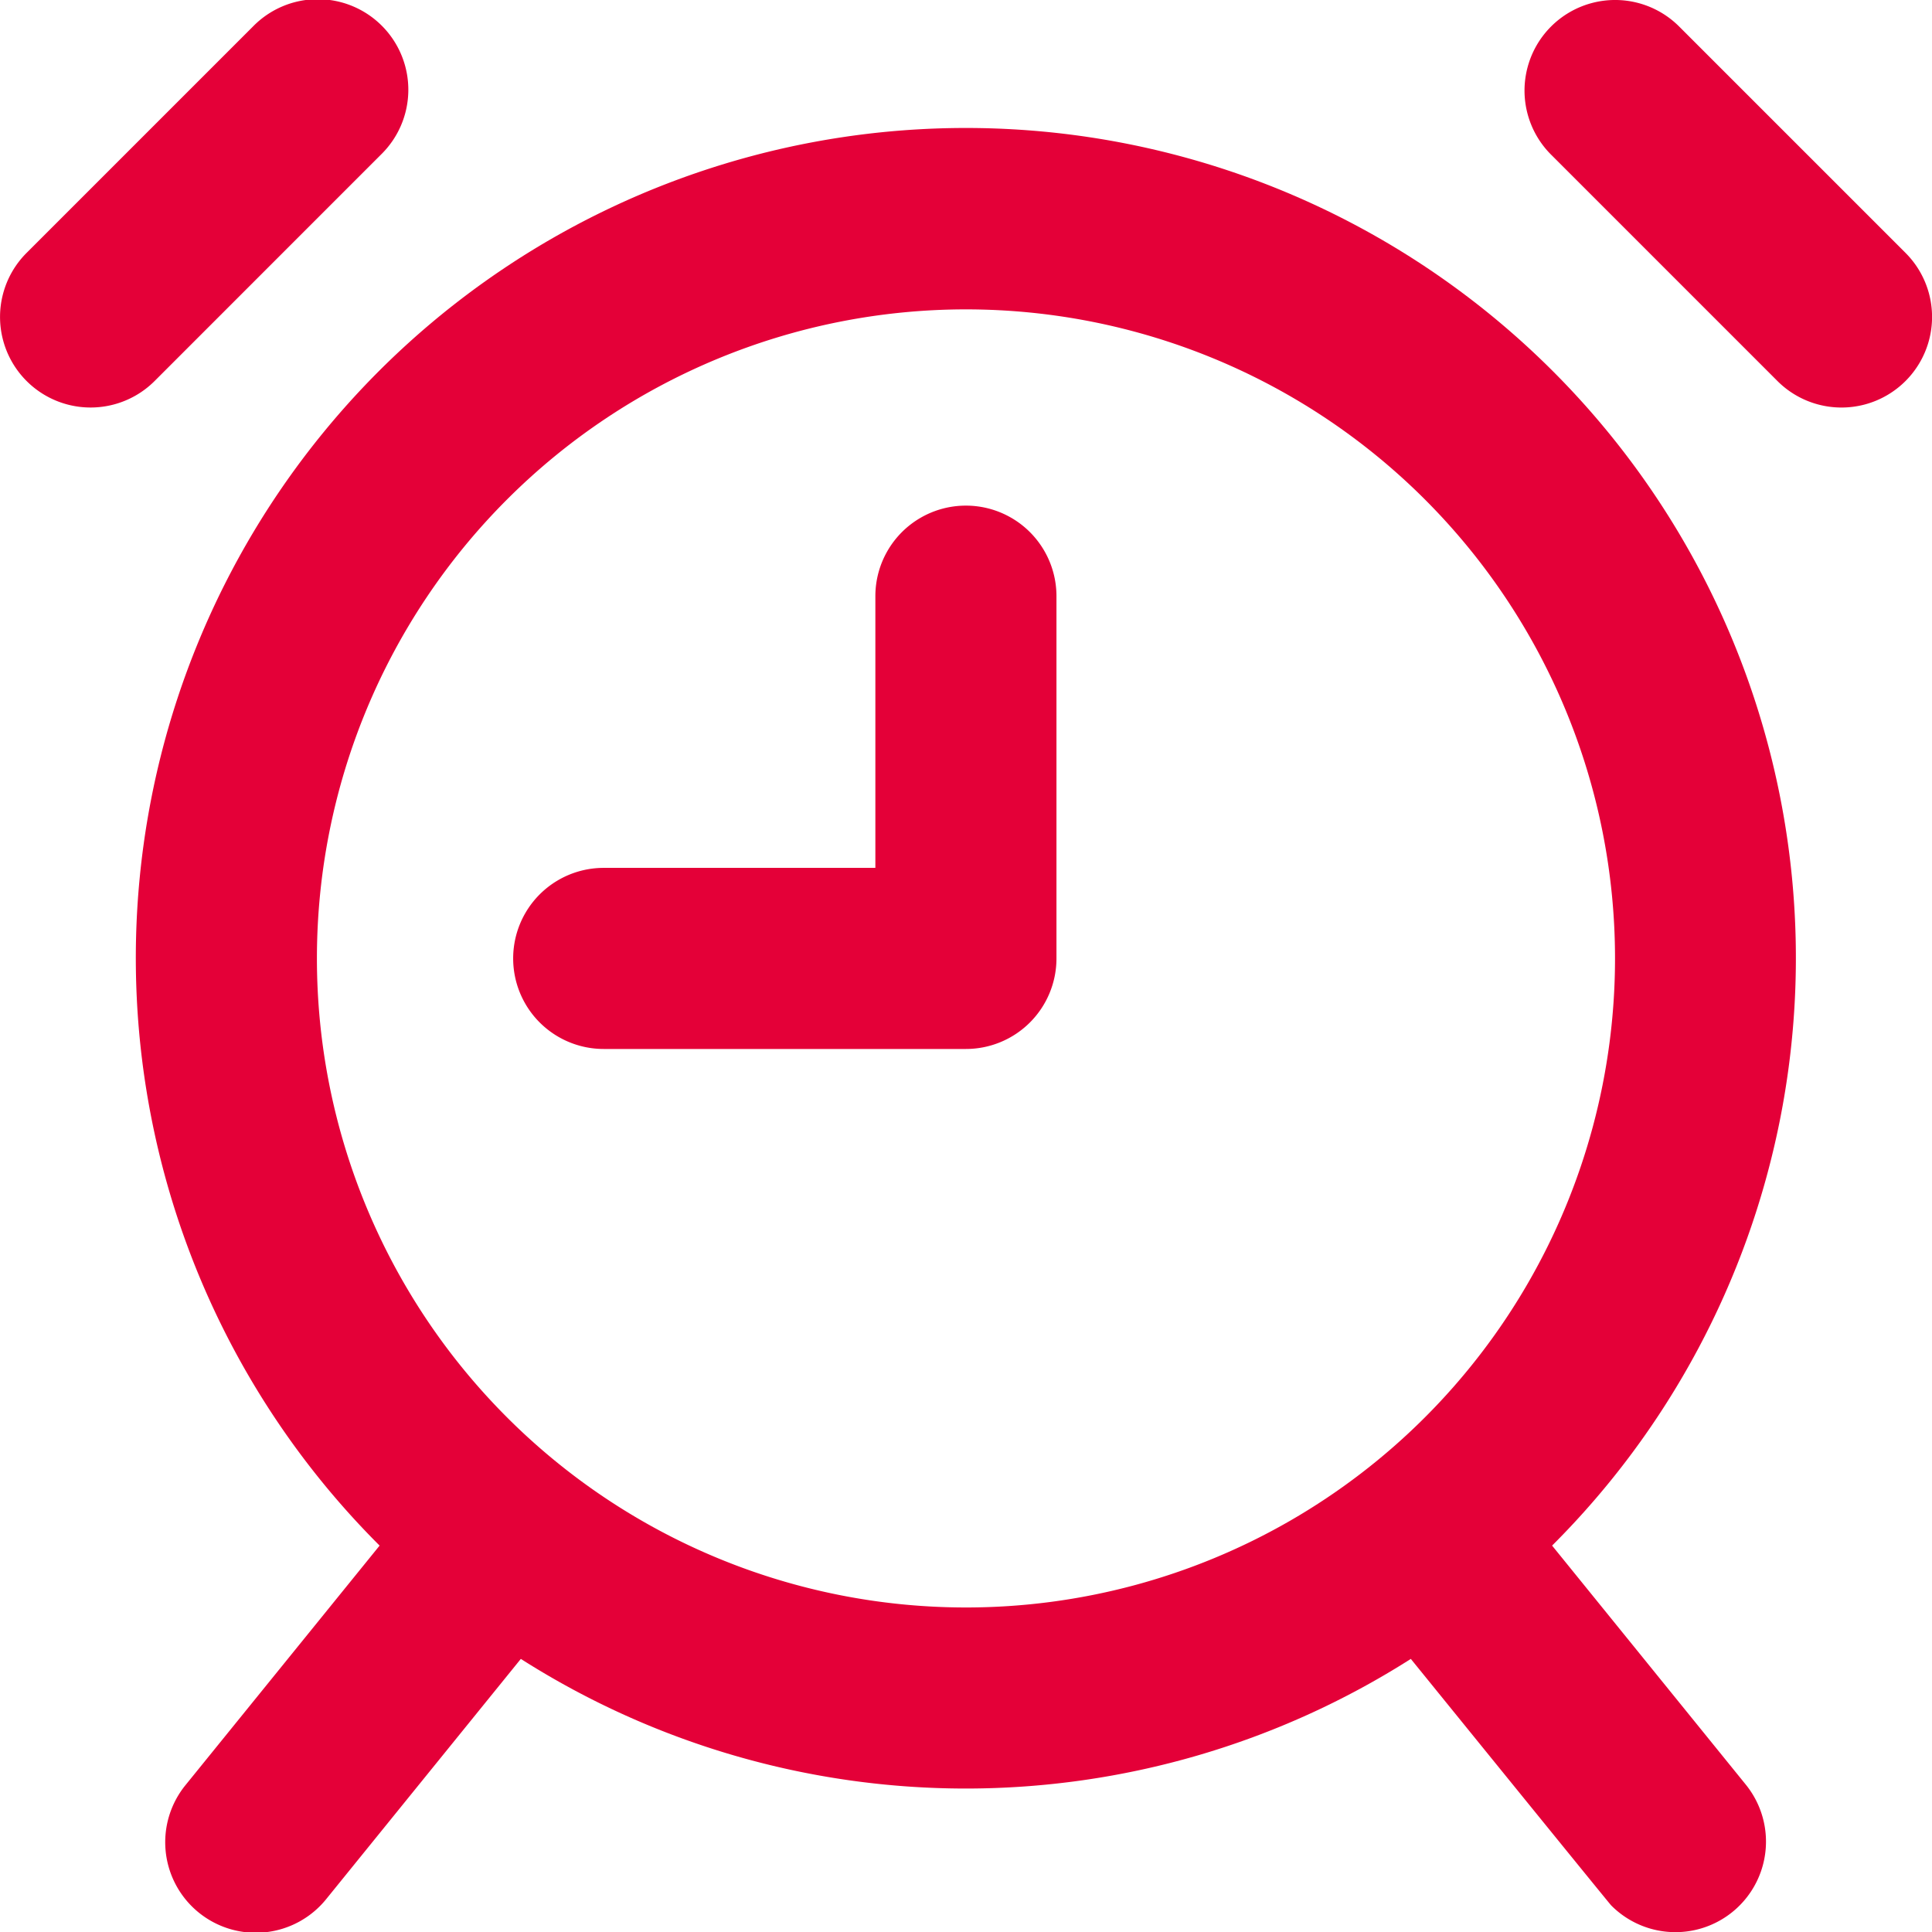 <svg xmlns="http://www.w3.org/2000/svg" viewBox="0 0 33.285 33.285">
  <defs>
    <style>
      .cls-1 {
        fill: #e40038;
      }
    </style>
  </defs>
  <g id="Alarm" transform="translate(128 128)">
    <g id="Group_337" data-name="Group 337" transform="translate(-128 -128)">
      <path id="Path_1045" data-name="Path 1045" class="cls-1" d="M69.56,76.361H75.8a1.56,1.56,0,0,0,1.56-1.56V68.56a1.56,1.56,0,0,0-3.12,0v4.681H69.56a1.56,1.56,0,0,0,0,3.12Z" transform="translate(-59.159 -58.289)"/>
      <path id="Path_1046" data-name="Path 1046" class="cls-1" d="M6.564,2.663A1.56,1.56,0,1,0,4.358.457l-3.9,3.9A1.56,1.56,0,0,0,2.664,6.564Z" transform="translate(0 0)"/>
      <path id="Path_1047" data-name="Path 1047" class="cls-1" d="M206.358,6.564a1.56,1.56,0,0,0,2.207-2.207l-3.9-3.9a1.56,1.56,0,1,0-2.207,2.207Z" transform="translate(-175.736 0)"/>
      <path id="Path_1048" data-name="Path 1048" class="cls-1" d="M42.4,41.353a14.3,14.3,0,1,0-20.2,0l-3.334,4.114a1.56,1.56,0,1,0,2.424,1.964l3.343-4.126a14.275,14.275,0,0,0,15.333,0s3.413,4.208,3.452,4.247a1.56,1.56,0,0,0,2.316-2.085ZM32.3,42.419A11.182,11.182,0,1,1,43.484,31.237,11.182,11.182,0,0,1,32.3,42.419Z" transform="translate(-15.66 -14.725)"/>
    </g>
  </g>
</svg>
